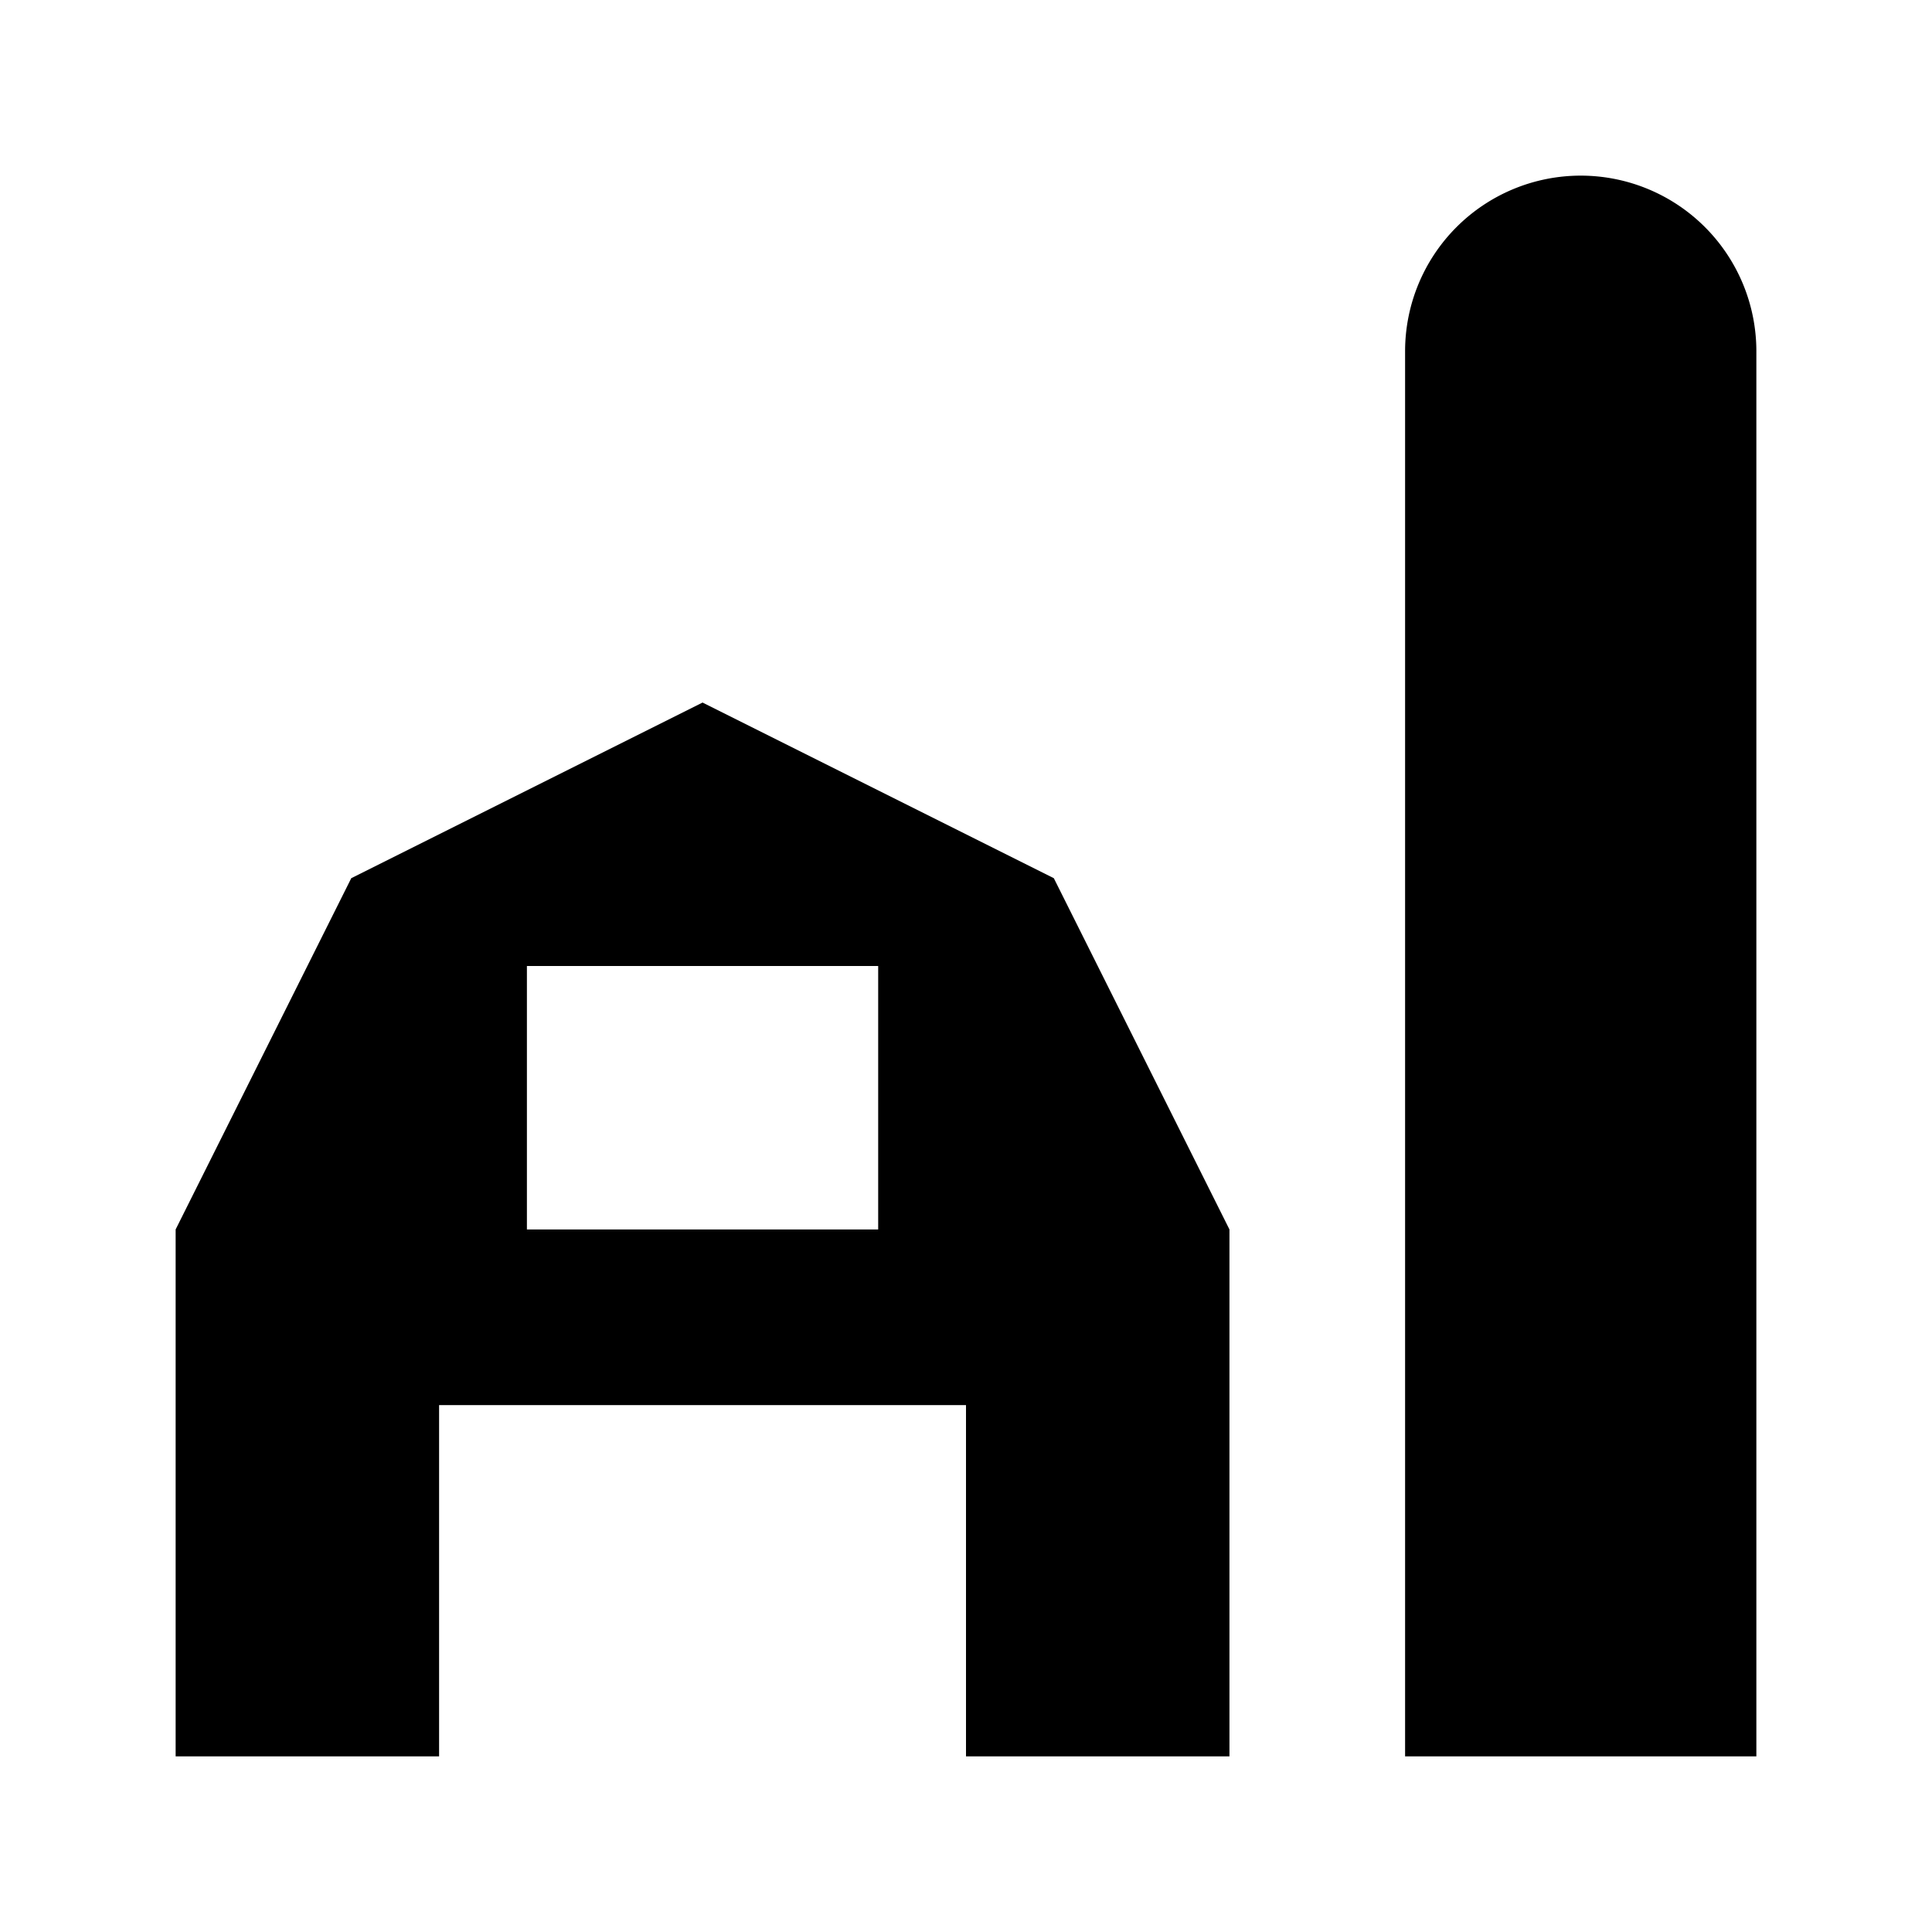 <?xml version="1.0" encoding="UTF-8"?>
<svg id="farm-11" xmlns="http://www.w3.org/2000/svg" width="11" height="11" viewBox="0 0 11 11">
  <path d="M6,5L4,4,2,5,1,7v3l1.5,0V8h3v2L7,10V7ZM5,7H3V5.5H5V7Z"/>
  <path d="M10,2A1,1,0,0,0,8,2v8h2V2Z"/>
</svg>